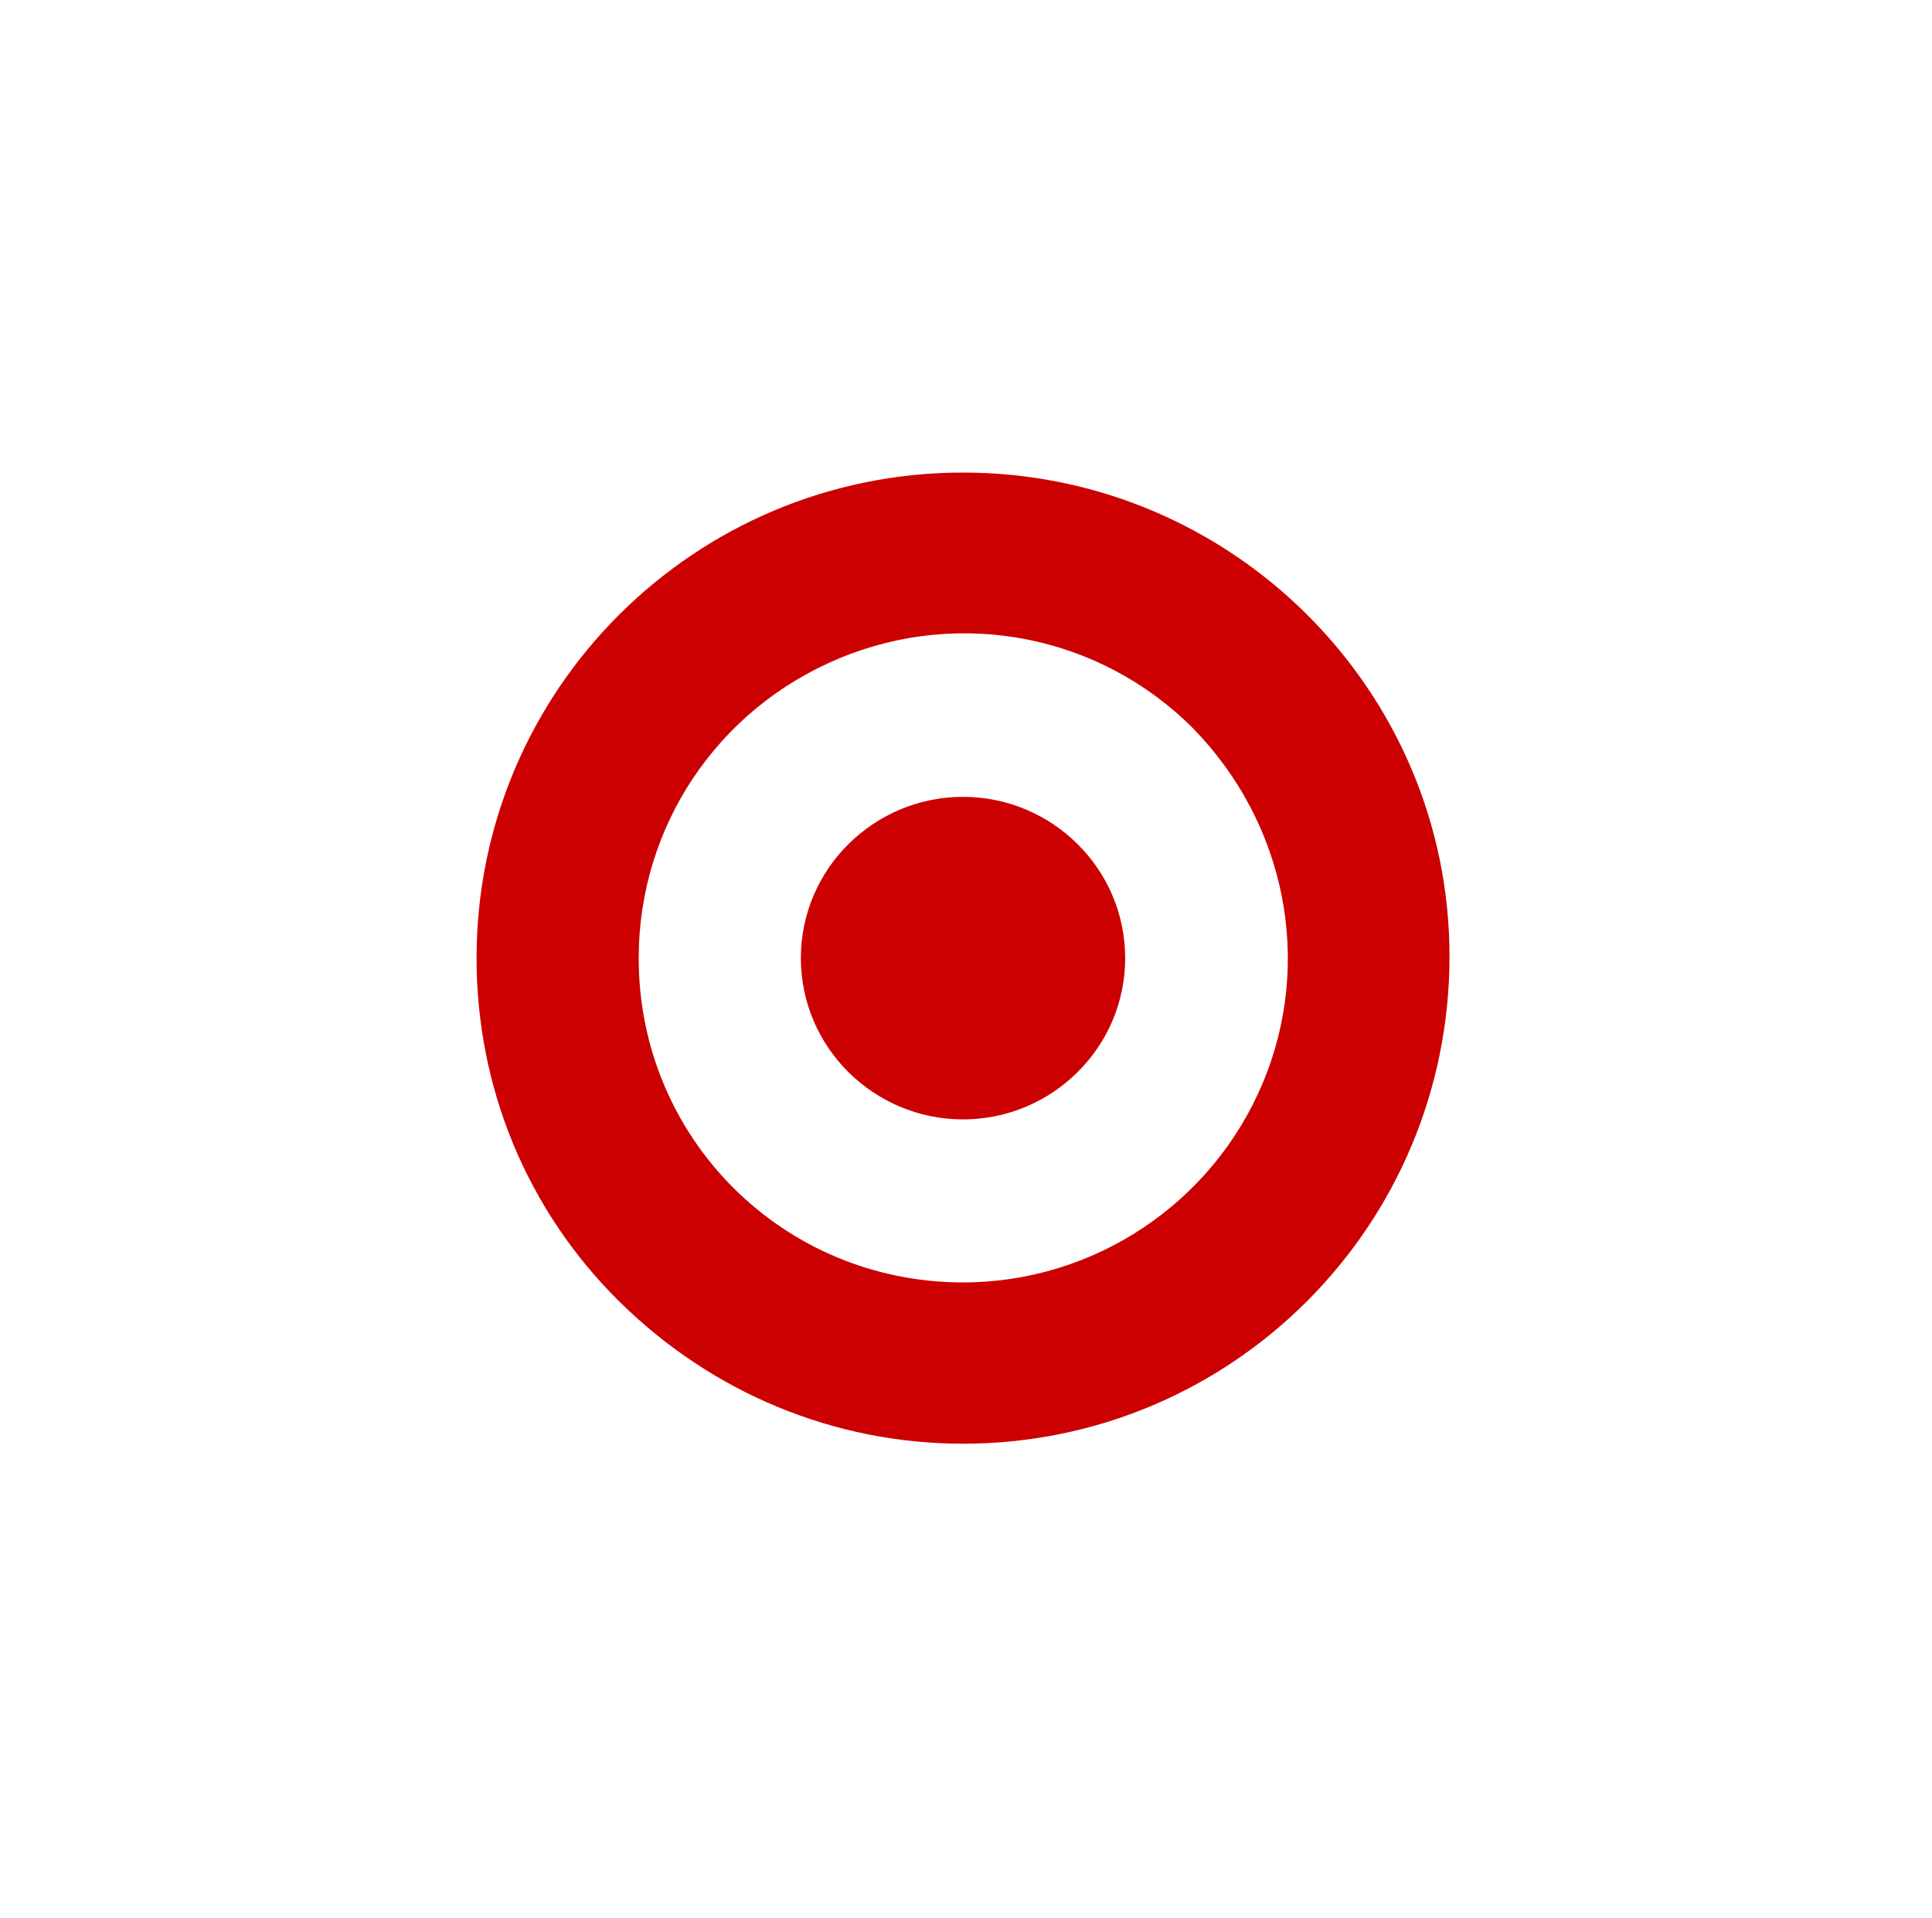 <svg width="139" height="138" viewBox="0 0 139 138" fill="none" xmlns="http://www.w3.org/2000/svg">
<g filter="url(#filter0_d_1607_13025)">
<rect x="14.286" y="13" width="110" height="110" rx="20" fill="white"/>
<g clip-path="url(#clip0_1607_13025)">
<g clip-path="url(#clip1_1607_13025)">
<path fill-rule="evenodd" clip-rule="evenodd" d="M69.286 33C49.967 33 34.286 48.64 34.286 67.937C34.286 77.27 37.924 86.099 44.572 92.658C51.221 99.216 60.002 102.874 69.286 102.874C88.605 102.874 104.286 87.234 104.286 67.811C104.286 48.64 88.605 33 69.286 33ZM90.863 76.892C87.225 85.595 78.694 91.27 69.286 91.27C56.364 91.27 45.952 80.928 45.952 67.937C45.952 58.477 51.597 50.027 60.379 46.369C69.16 42.712 79.196 44.73 85.845 51.414C92.493 58.225 94.501 68.189 90.863 76.892ZM80.952 67.937C80.952 74.369 75.683 79.54 69.286 79.54C62.888 79.54 57.619 74.369 57.619 67.937C57.619 61.505 62.888 56.333 69.286 56.333C75.683 56.333 80.952 61.505 80.952 67.937Z" fill="#CC0000"/>
</g>
</g>
</g>
<defs>
<filter id="filter0_d_1607_13025" x="0.286" y="0" width="138" height="138" filterUnits="userSpaceOnUse" color-interpolation-filters="sRGB">
<feFlood flood-opacity="0" result="BackgroundImageFix"/>
<feColorMatrix in="SourceAlpha" type="matrix" values="0 0 0 0 0 0 0 0 0 0 0 0 0 0 0 0 0 0 127 0" result="hardAlpha"/>
<feOffset dy="1"/>
<feGaussianBlur stdDeviation="7"/>
<feComposite in2="hardAlpha" operator="out"/>
<feColorMatrix type="matrix" values="0 0 0 0 0.004 0 0 0 0 0.443 0 0 0 0 0.89 0 0 0 0.1 0"/>
<feBlend mode="normal" in2="BackgroundImageFix" result="effect1_dropShadow_1607_13025"/>
<feBlend mode="normal" in="SourceGraphic" in2="effect1_dropShadow_1607_13025" result="shape"/>
</filter>
<clipPath id="clip0_1607_13025">
<rect width="70" height="70" fill="white" transform="translate(34.286 33)"/>
</clipPath>
<clipPath id="clip1_1607_13025">
<rect width="70" height="70" fill="white" transform="translate(34.286 33)"/>
</clipPath>
</defs>
</svg>
